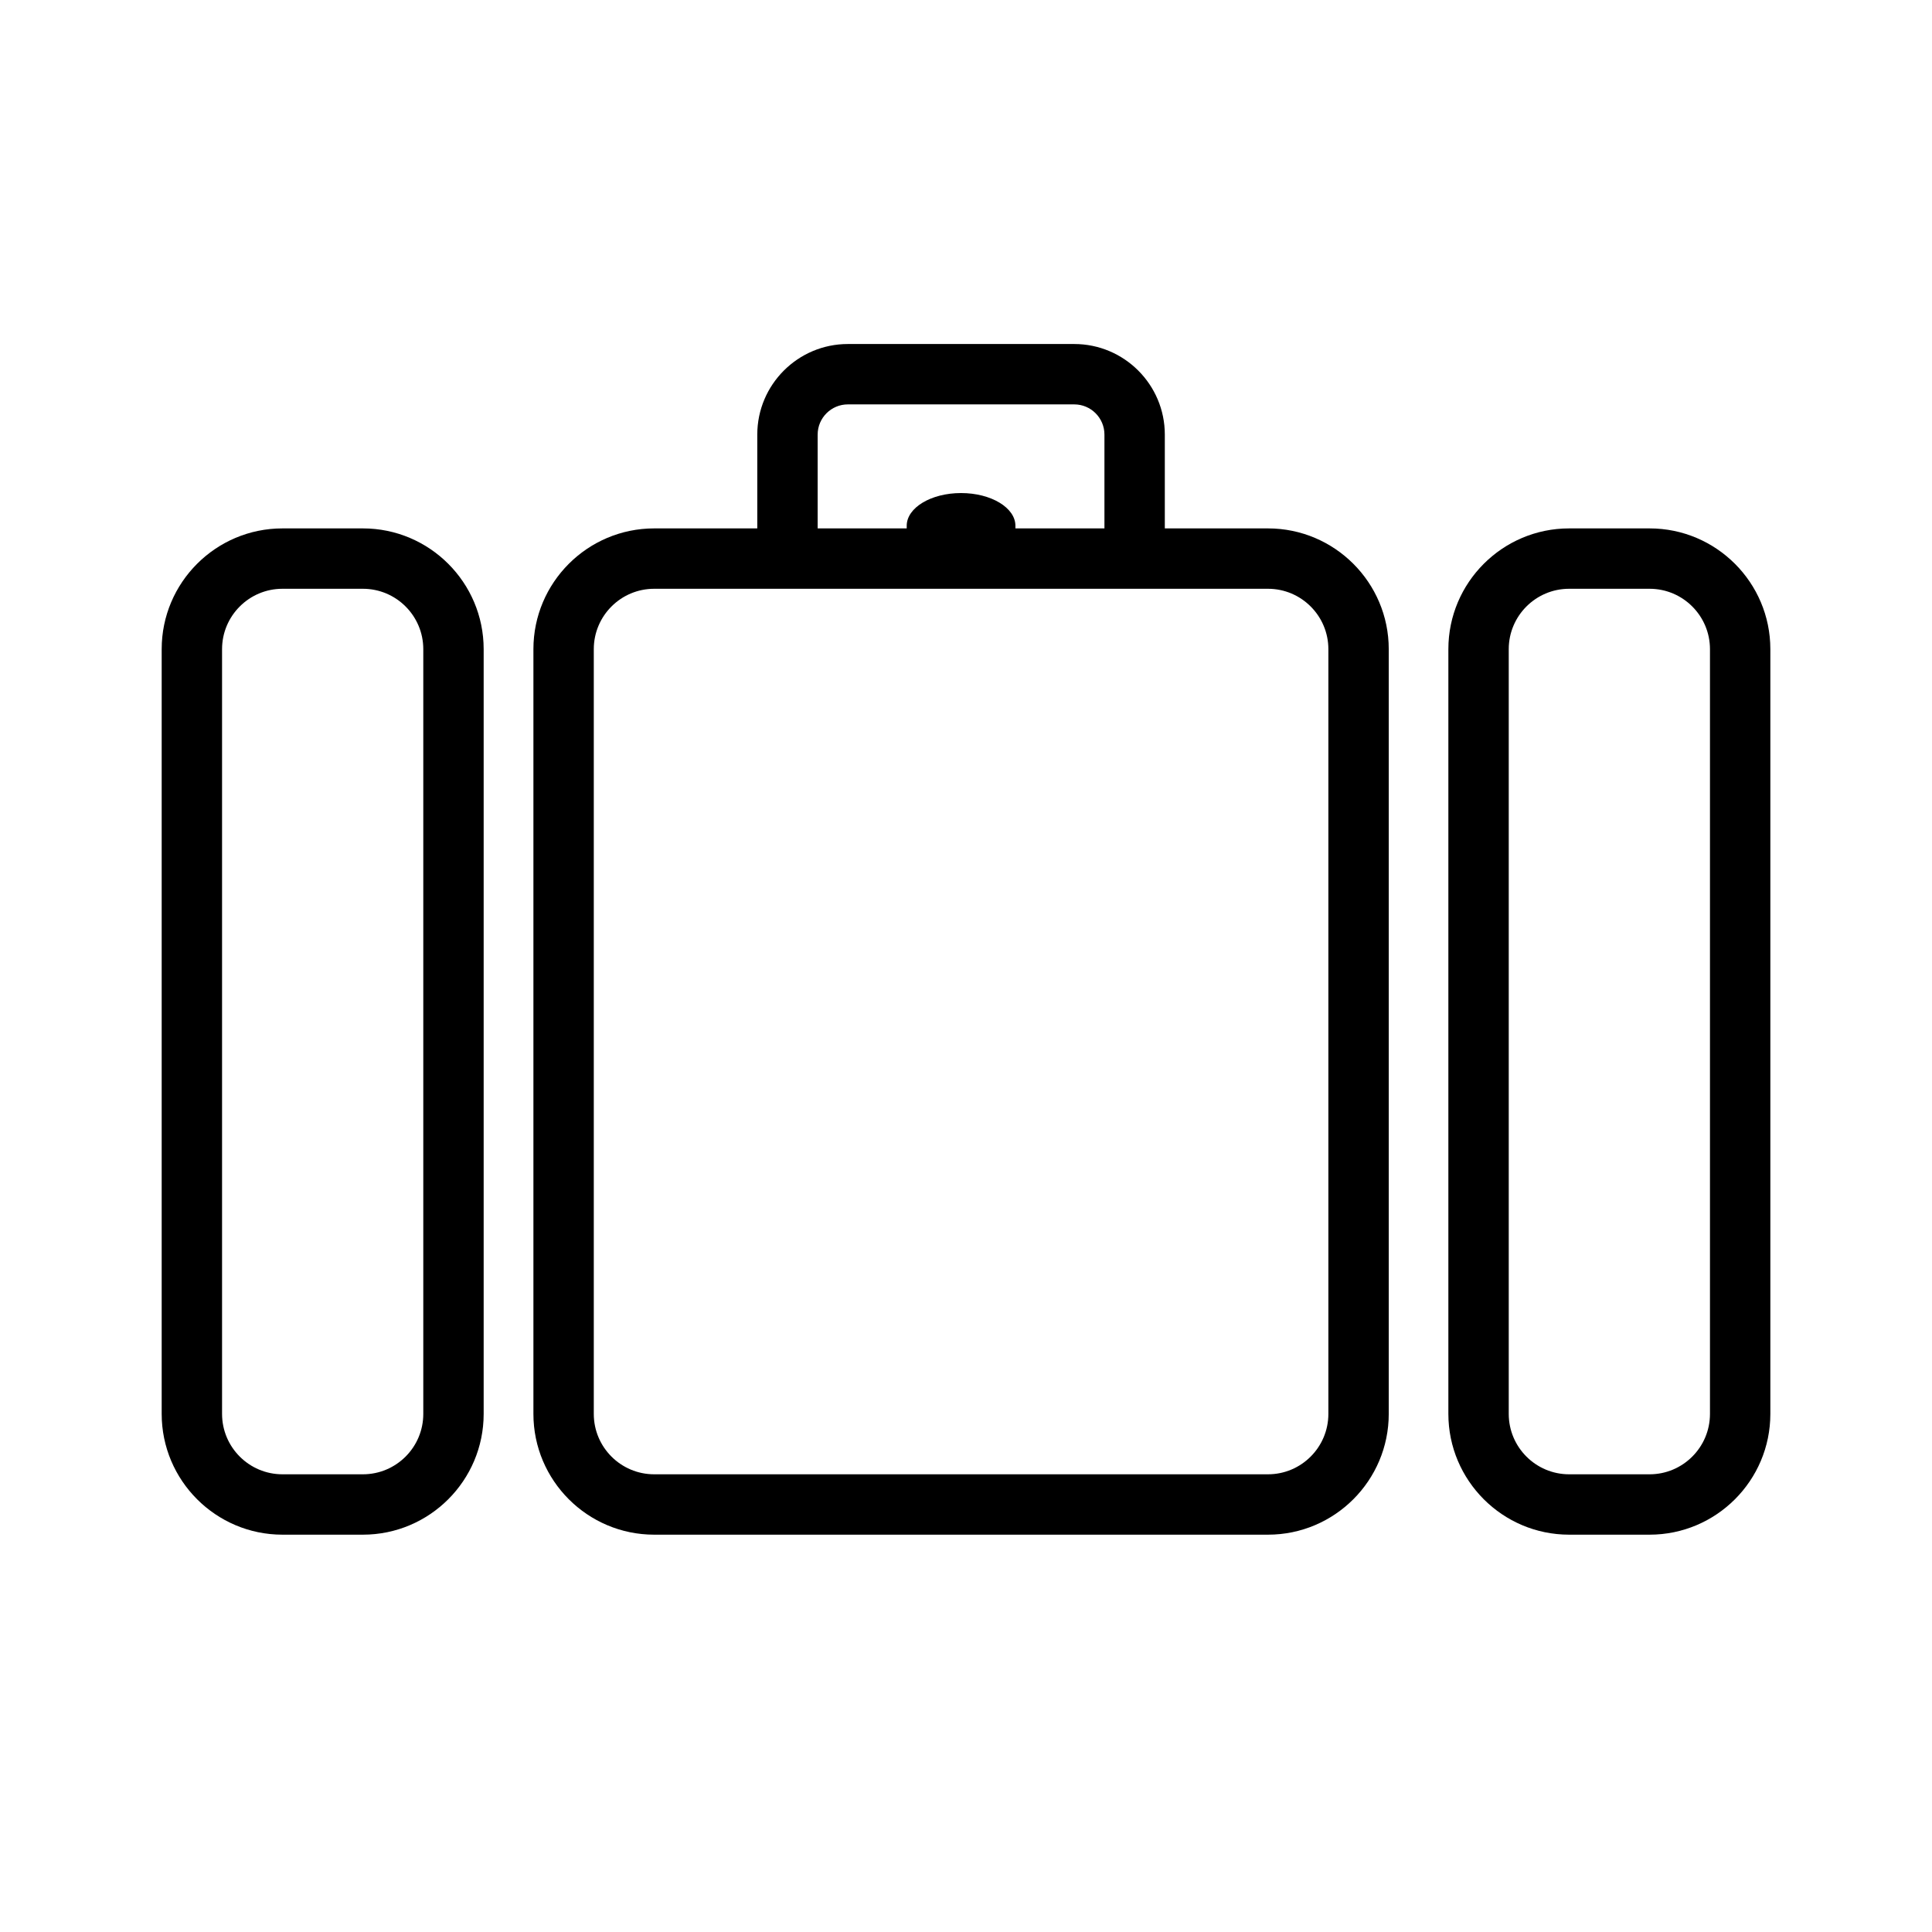 <?xml version="1.0" encoding="utf-8"?>
<!-- Generator: Adobe Illustrator 16.0.4, SVG Export Plug-In . SVG Version: 6.00 Build 0)  -->
<!DOCTYPE svg PUBLIC "-//W3C//DTD SVG 1.1//EN" "http://www.w3.org/Graphics/SVG/1.1/DTD/svg11.dtd">
<svg version="1.1" id="Capa_1" xmlns="http://www.w3.org/2000/svg" xmlns:xlink="http://www.w3.org/1999/xlink" x="0px" y="0px"
	 width="64px" height="64px" viewBox="0 0 64 64" enable-background="new 0 0 64 64" xml:space="preserve">
<g>
	<path d="M12.022,17.504H9.356c-2.206,0-4,1.794-4,4v25.333c0,2.206,1.794,4.001,4,4.001h2.666c2.206,0,4-1.794,4-4V21.504
		C16.022,19.298,14.228,17.504,12.022,17.504z M14.022,46.838c0,1.103-0.897,2-2,2H9.356c-1.103,0-2-0.897-2-2.001V21.504
		c0-1.103,0.897-2,2-2h2.666c1.103,0,2,0.897,2,2V46.838z"/>
	<path d="M54.645,17.504h-2.666c-2.206,0-4,1.794-4,4v25.333c0,2.206,1.794,4.001,4,4.001h2.666c2.206,0,4-1.794,4-4V21.504
		C58.645,19.298,56.851,17.504,54.645,17.504z M56.645,46.838c0,1.103-0.897,2-2,2h-2.666c-1.103,0-2-0.897-2-2.001V21.504
		c0-1.103,0.897-2,2-2h2.666c1.103,0,2,0.897,2,2V46.838z"/>
	<path d="M42.004,17.504h-3.418v-3.108c0-1.654-1.346-3-3-3h-7.5c-1.654,0-3,1.346-3,3v3.108H21.67c-2.206,0-4,1.794-4,4v25.334
		c0,2.206,1.794,4,4,4h20.334c2.206,0,4-1.795,4-4.001V21.504C46.004,19.298,44.21,17.504,42.004,17.504z M27.086,14.396
		c0-0.551,0.449-1,1-1h7.5c0.552,0,1,0.449,1,1v3.108h-2.949v-0.086c0-0.599-0.806-1.085-1.801-1.085c-0.994,0-1.8,0.485-1.8,1.085
		c0,0.03,0,0.056,0,0.086h-2.95V14.396z M44.004,46.837c0,1.104-0.897,2.001-2,2.001H21.67c-1.103,0-2-0.897-2-2V21.504
		c0-1.103,0.897-2,2-2h3.416h13.5h3.418c1.103,0,2,0.897,2,2V46.837z"/>
</g>
</svg>
